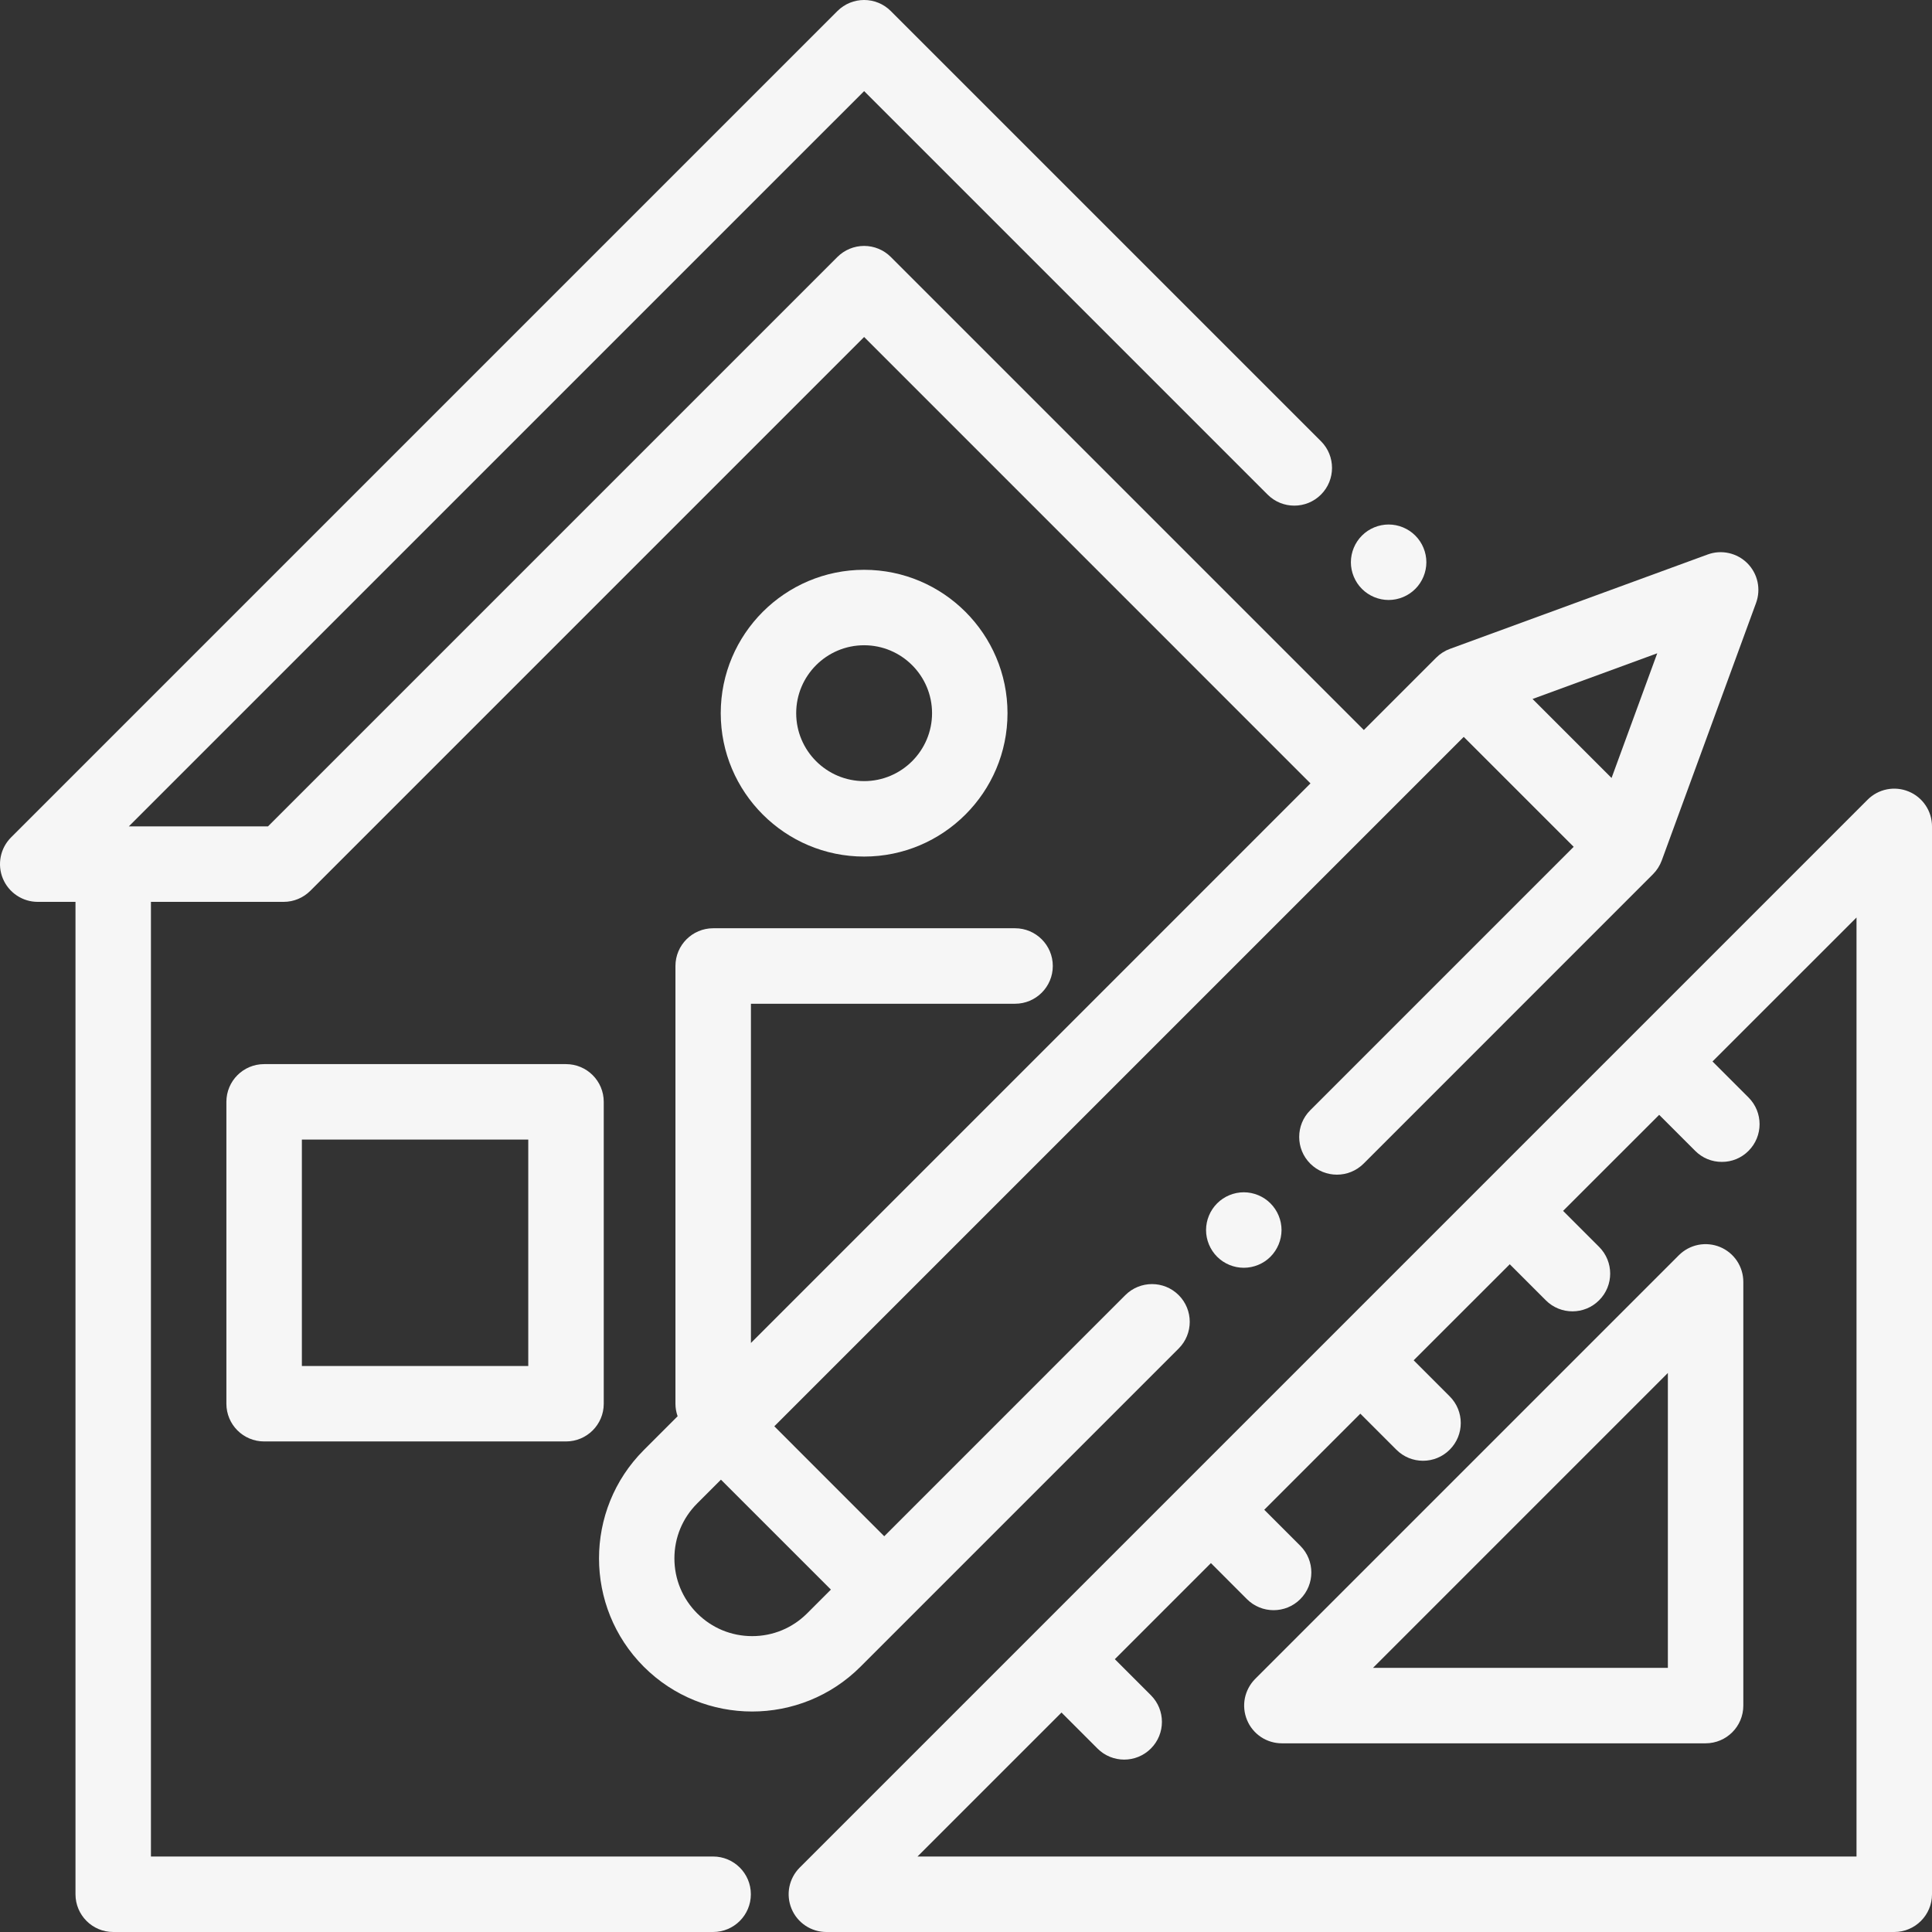 <?xml version="1.0" encoding="UTF-8"?> <svg xmlns="http://www.w3.org/2000/svg" width="56" height="56" viewBox="0 0 56 56" fill="none"><rect x="0" y="0" width="56" height="56" fill="#333333" stroke="none"/> <g clip-path="url(#clip0_83_44)"> <path d="M41.023 15.524C40.82 15.32 40.538 15.203 40.25 15.203C39.962 15.203 39.68 15.32 39.477 15.524C39.272 15.729 39.157 16.007 39.156 16.297C39.156 16.584 39.273 16.867 39.477 17.07C39.68 17.274 39.962 17.391 40.25 17.391C40.538 17.391 40.82 17.274 41.023 17.07C41.227 16.867 41.344 16.584 41.344 16.297C41.344 16.009 41.227 15.727 41.023 15.524ZM16.406 30.844H7.656C7.052 30.844 6.562 31.333 6.562 31.938V40.688C6.562 41.292 7.052 41.781 7.656 41.781H16.406C17.01 41.781 17.5 41.292 17.5 40.688V31.938C17.5 31.333 17.01 30.844 16.406 30.844ZM15.312 39.594H8.75V33.031H15.312V39.594ZM55.325 22.943C55.125 22.86 54.905 22.838 54.693 22.88C54.481 22.922 54.286 23.027 54.133 23.18L42.988 34.325L42.987 34.325C42.987 34.325 42.987 34.326 42.987 34.326L29.995 47.318L29.994 47.318L29.994 47.319L23.18 54.133C23.027 54.286 22.923 54.481 22.88 54.693C22.838 54.905 22.86 55.125 22.943 55.325C23.025 55.525 23.166 55.696 23.346 55.816C23.525 55.936 23.737 56 23.953 56H54.906C55.51 56 56 55.51 56 54.906V23.953C56 23.737 55.936 23.525 55.816 23.346C55.696 23.166 55.525 23.025 55.325 22.943ZM53.812 53.812H26.594L30.768 49.639L31.812 50.683C32.025 50.896 32.305 51.003 32.585 51.003C32.865 51.003 33.145 50.896 33.358 50.683C33.786 50.256 33.786 49.563 33.358 49.136L32.314 48.092L35.099 45.307L36.143 46.352C36.356 46.565 36.636 46.672 36.916 46.672C37.196 46.672 37.476 46.565 37.689 46.352C38.117 45.924 38.117 45.232 37.689 44.805L36.645 43.761L39.43 40.976L40.474 42.02C40.687 42.234 40.967 42.341 41.247 42.341C41.527 42.341 41.807 42.234 42.02 42.02C42.448 41.593 42.448 40.901 42.02 40.474L40.976 39.429L43.761 36.645L44.805 37.689C45.018 37.903 45.298 38.01 45.578 38.01C45.858 38.01 46.138 37.903 46.351 37.689C46.779 37.262 46.779 36.57 46.351 36.142L45.307 35.098L48.092 32.314L49.136 33.358C49.237 33.46 49.358 33.541 49.49 33.596C49.623 33.651 49.765 33.679 49.909 33.678C50.053 33.679 50.195 33.651 50.328 33.596C50.46 33.541 50.581 33.46 50.682 33.358C51.109 32.931 51.109 32.239 50.682 31.811L49.638 30.767L53.812 26.594V53.812Z" fill="#F6F6F6"></path> <path d="M49.856 36.145C49.656 36.063 49.436 36.041 49.224 36.083C49.012 36.125 48.817 36.23 48.664 36.382L36.382 48.664C36.23 48.817 36.126 49.012 36.083 49.224C36.041 49.436 36.063 49.656 36.146 49.856C36.228 50.056 36.369 50.227 36.548 50.347C36.728 50.467 36.94 50.531 37.156 50.531H49.437C50.041 50.531 50.531 50.042 50.531 49.438V37.156C50.531 36.94 50.467 36.728 50.347 36.548C50.227 36.368 50.056 36.228 49.856 36.145ZM48.344 48.344H39.797L48.344 39.796V48.344ZM50.647 16.325C50.5 16.178 50.313 16.076 50.109 16.031C49.906 15.986 49.693 16 49.498 16.072L42.029 18.807C41.88 18.861 41.744 18.948 41.632 19.06L39.532 21.16L25.82 7.448C25.615 7.243 25.337 7.128 25.047 7.128C24.757 7.128 24.479 7.243 24.273 7.448L7.768 23.953H3.734L25.047 2.641L36.742 14.336C37.169 14.763 37.862 14.763 38.289 14.336C38.716 13.909 38.716 13.216 38.289 12.789L25.82 0.32C25.393 -0.107 24.701 -0.107 24.273 0.32L0.32 24.273C0.167 24.426 0.063 24.621 0.021 24.833C-0.021 25.046 0 25.266 0.083 25.465C0.166 25.665 0.306 25.836 0.486 25.956C0.666 26.077 0.877 26.141 1.094 26.141H2.188V54.906C2.188 55.51 2.677 56 3.281 56H20.67C21.274 56 21.764 55.51 21.764 54.906C21.764 54.302 21.274 53.812 20.67 53.812H4.375V26.141H8.221C8.512 26.141 8.79 26.025 8.995 25.82L25.047 9.768L37.985 22.707L21.766 38.927V29.094H29.422C30.026 29.094 30.516 28.604 30.516 28C30.516 27.396 30.026 26.906 29.422 26.906H20.672C20.068 26.906 19.578 27.396 19.578 28V40.688C19.578 40.815 19.601 40.937 19.641 41.051L18.661 42.031C16.93 43.762 16.93 46.579 18.661 48.311C19.527 49.177 20.664 49.609 21.801 49.609C22.938 49.609 24.076 49.176 24.941 48.311L34.165 39.087C34.592 38.66 34.592 37.968 34.165 37.54C33.738 37.113 33.046 37.113 32.618 37.54L25.63 44.529L22.444 41.342L42.427 21.359L45.614 24.545L37.978 32.181C37.551 32.608 37.551 33.301 37.978 33.728C38.405 34.155 39.097 34.155 39.525 33.728L47.912 25.34C48.024 25.228 48.111 25.092 48.166 24.943L50.901 17.475C50.972 17.279 50.987 17.067 50.942 16.863C50.897 16.659 50.795 16.473 50.647 16.325ZM24.084 46.075L23.395 46.764C22.969 47.19 22.403 47.424 21.802 47.424C21.2 47.424 20.634 47.19 20.208 46.764C19.783 46.339 19.548 45.773 19.548 45.171C19.548 44.569 19.782 44.003 20.208 43.578L20.897 42.889L24.084 46.075ZM46.712 22.55L44.422 20.26L48.036 18.936L46.712 22.55Z" fill="#F6F6F6"></path> <path d="M36.825 34.88C36.622 34.676 36.34 34.559 36.052 34.559C35.764 34.559 35.482 34.676 35.279 34.88C35.075 35.085 34.959 35.363 34.958 35.653C34.958 35.942 35.075 36.223 35.279 36.427C35.482 36.631 35.763 36.747 36.052 36.747C36.34 36.747 36.622 36.631 36.825 36.427C37.029 36.221 37.145 35.943 37.146 35.653C37.146 35.365 37.029 35.084 36.825 34.88ZM25.047 16.516C22.755 16.516 20.891 18.38 20.891 20.672C20.891 22.964 22.755 24.828 25.047 24.828C27.338 24.828 29.203 22.964 29.203 20.672C29.203 18.38 27.338 16.516 25.047 16.516ZM25.047 22.641C23.961 22.641 23.078 21.758 23.078 20.672C23.078 19.586 23.961 18.703 25.047 18.703C26.132 18.703 27.016 19.586 27.016 20.672C27.016 21.757 26.132 22.641 25.047 22.641Z" fill="#F6F6F6"></path> </g> <defs> <clipPath id="clip0_83_44"> <rect width="56" height="56" fill="white"></rect> </clipPath> </defs> </svg> 